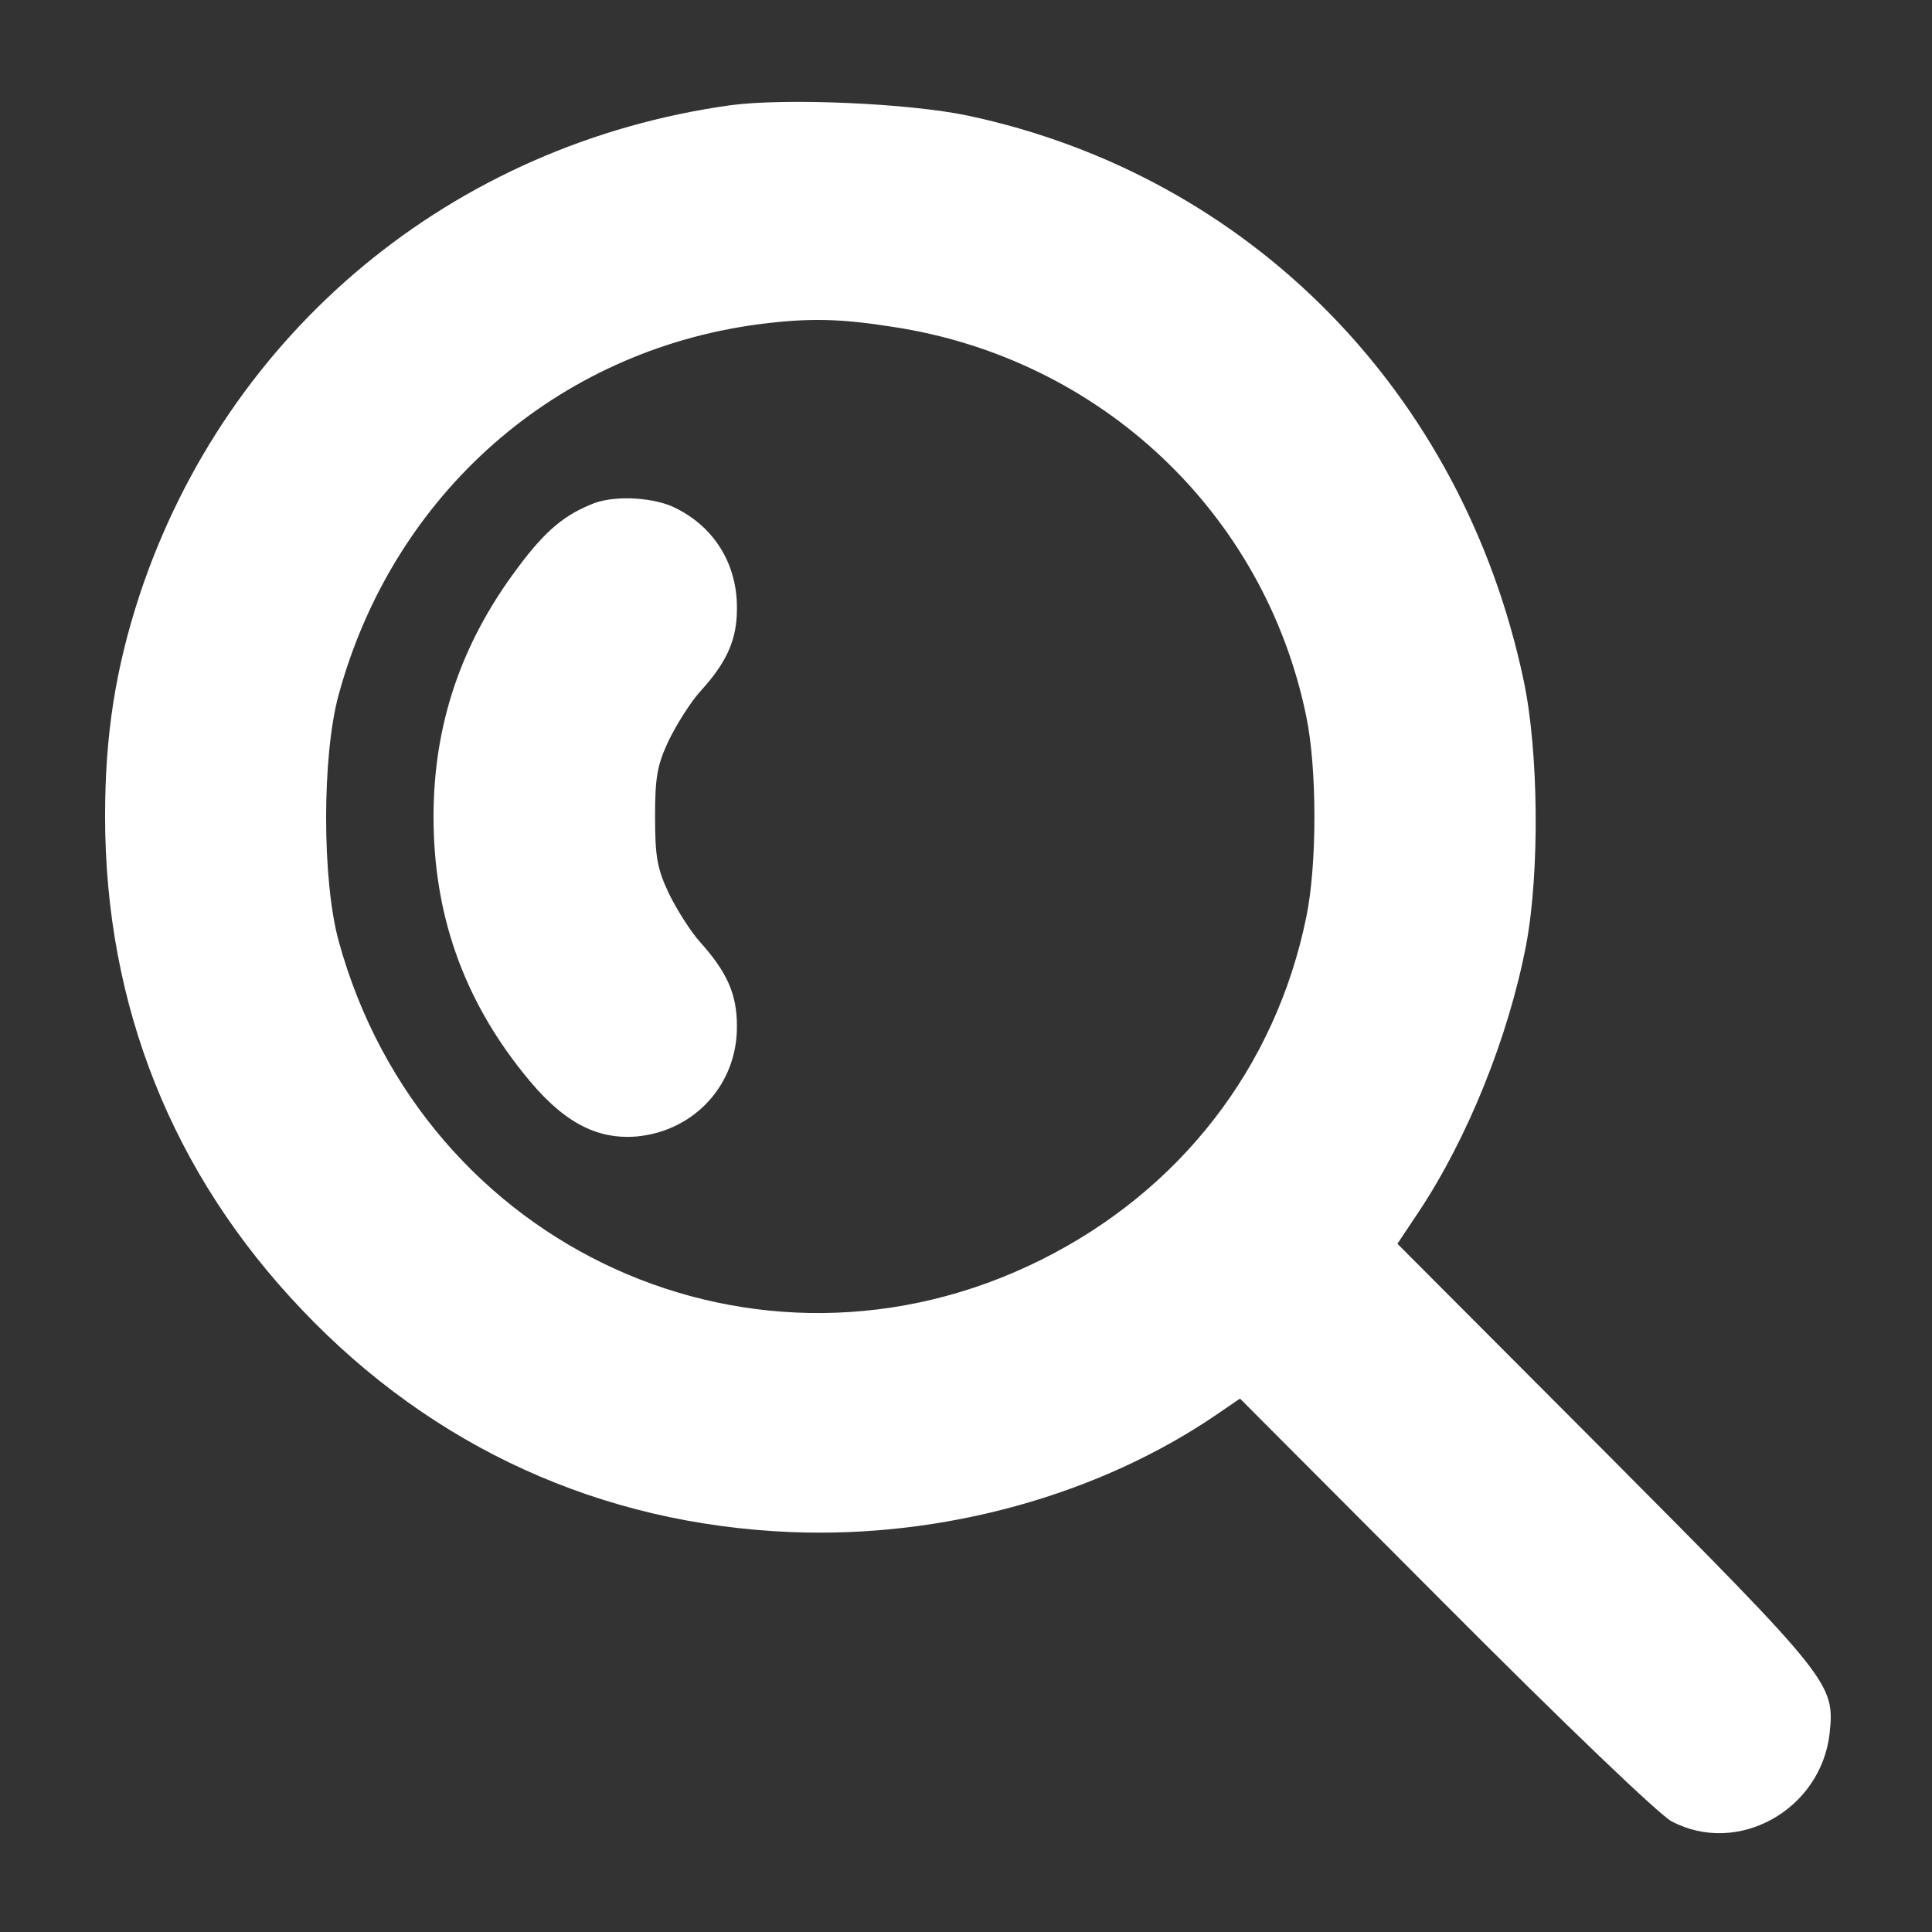 <?xml version="1.0" encoding="UTF-8"?> <svg xmlns="http://www.w3.org/2000/svg" xmlns:xlink="http://www.w3.org/1999/xlink" version="1.1" id="Слой_1" x="0px" y="0px" viewBox="0 0 512 512" style="enable-background:new 0 0 512 512;" xml:space="preserve"><rect x="0" y="0" width="512" height="512" fill="#333333" stroke="none"/> <style type="text/css"> .st0{fill:#FFFFFF;} </style> <g transform="translate(0,512) scale(0.1,-0.1)"> <path class="st0" d="M1936.3,4841.2C1200,4738.9,601.8,4242.9,369.7,3542.5c-63.6-194.8-91.2-368.9-91.2-585.8 c0-501.5,178.2-947.8,522.2-1308.3c346.8-364.7,793-567.8,1294.5-588.5c404.8-16.6,819.3,98.1,1134.3,315l56.6,38.7l544.3-545.7 c317.8-319.1,567.8-558.2,599.6-574.7c175.5-92.6,395.1,30.4,418.6,232.1c13.8,132.6,6.9,142.3-594.1,746l-551.2,552.6l55.3,82.9 c129.9,194.8,239,464.2,286,710.1c35.9,192,33.2,512.6-6.9,700.5c-161.6,764-726.7,1337.4-1472.7,1496.2 C2407.5,4846.7,2081.4,4860.5,1936.3,4841.2z M2364.6,4254c551.2-82.9,986.4-493.2,1097-1032c29-138.2,29-395.1,0-533.3 c-81.5-397.9-334.3-723.9-703.2-907.7c-751.6-374.4-1637.2,29-1861,845.5c-44.2,161.6-44.2,490.5,0,652.1 c145.1,531.9,576.1,911.8,1114.9,982.3C2142.2,4277.5,2223.7,4276.1,2364.6,4254z"></path> <path class="st0" d="M1575.8,3787c-78.7-30.4-129.9-71.8-204.5-172.7c-149.2-198.9-222.4-414.5-222.4-659 c0-255.6,77.4-478,236.2-677c102.2-129.9,193.4-179.6,303.9-169.9c153.4,15.2,265.3,139.5,263.9,292.9 c0,84.3-26.2,142.3-96.7,221.1c-26.2,29-63.6,88.4-84.3,131.2c-30.4,64.9-35.9,96.7-35.9,201.7s5.5,136.8,35.9,201.7 c20.7,42.8,58,102.2,84.3,131.2c70.5,77.4,96.7,136.8,96.7,218.3c1.4,116.1-58,214.1-158.9,265.3 C1737.4,3802.2,1633.8,3807.8,1575.8,3787z"></path> </g> </svg> 